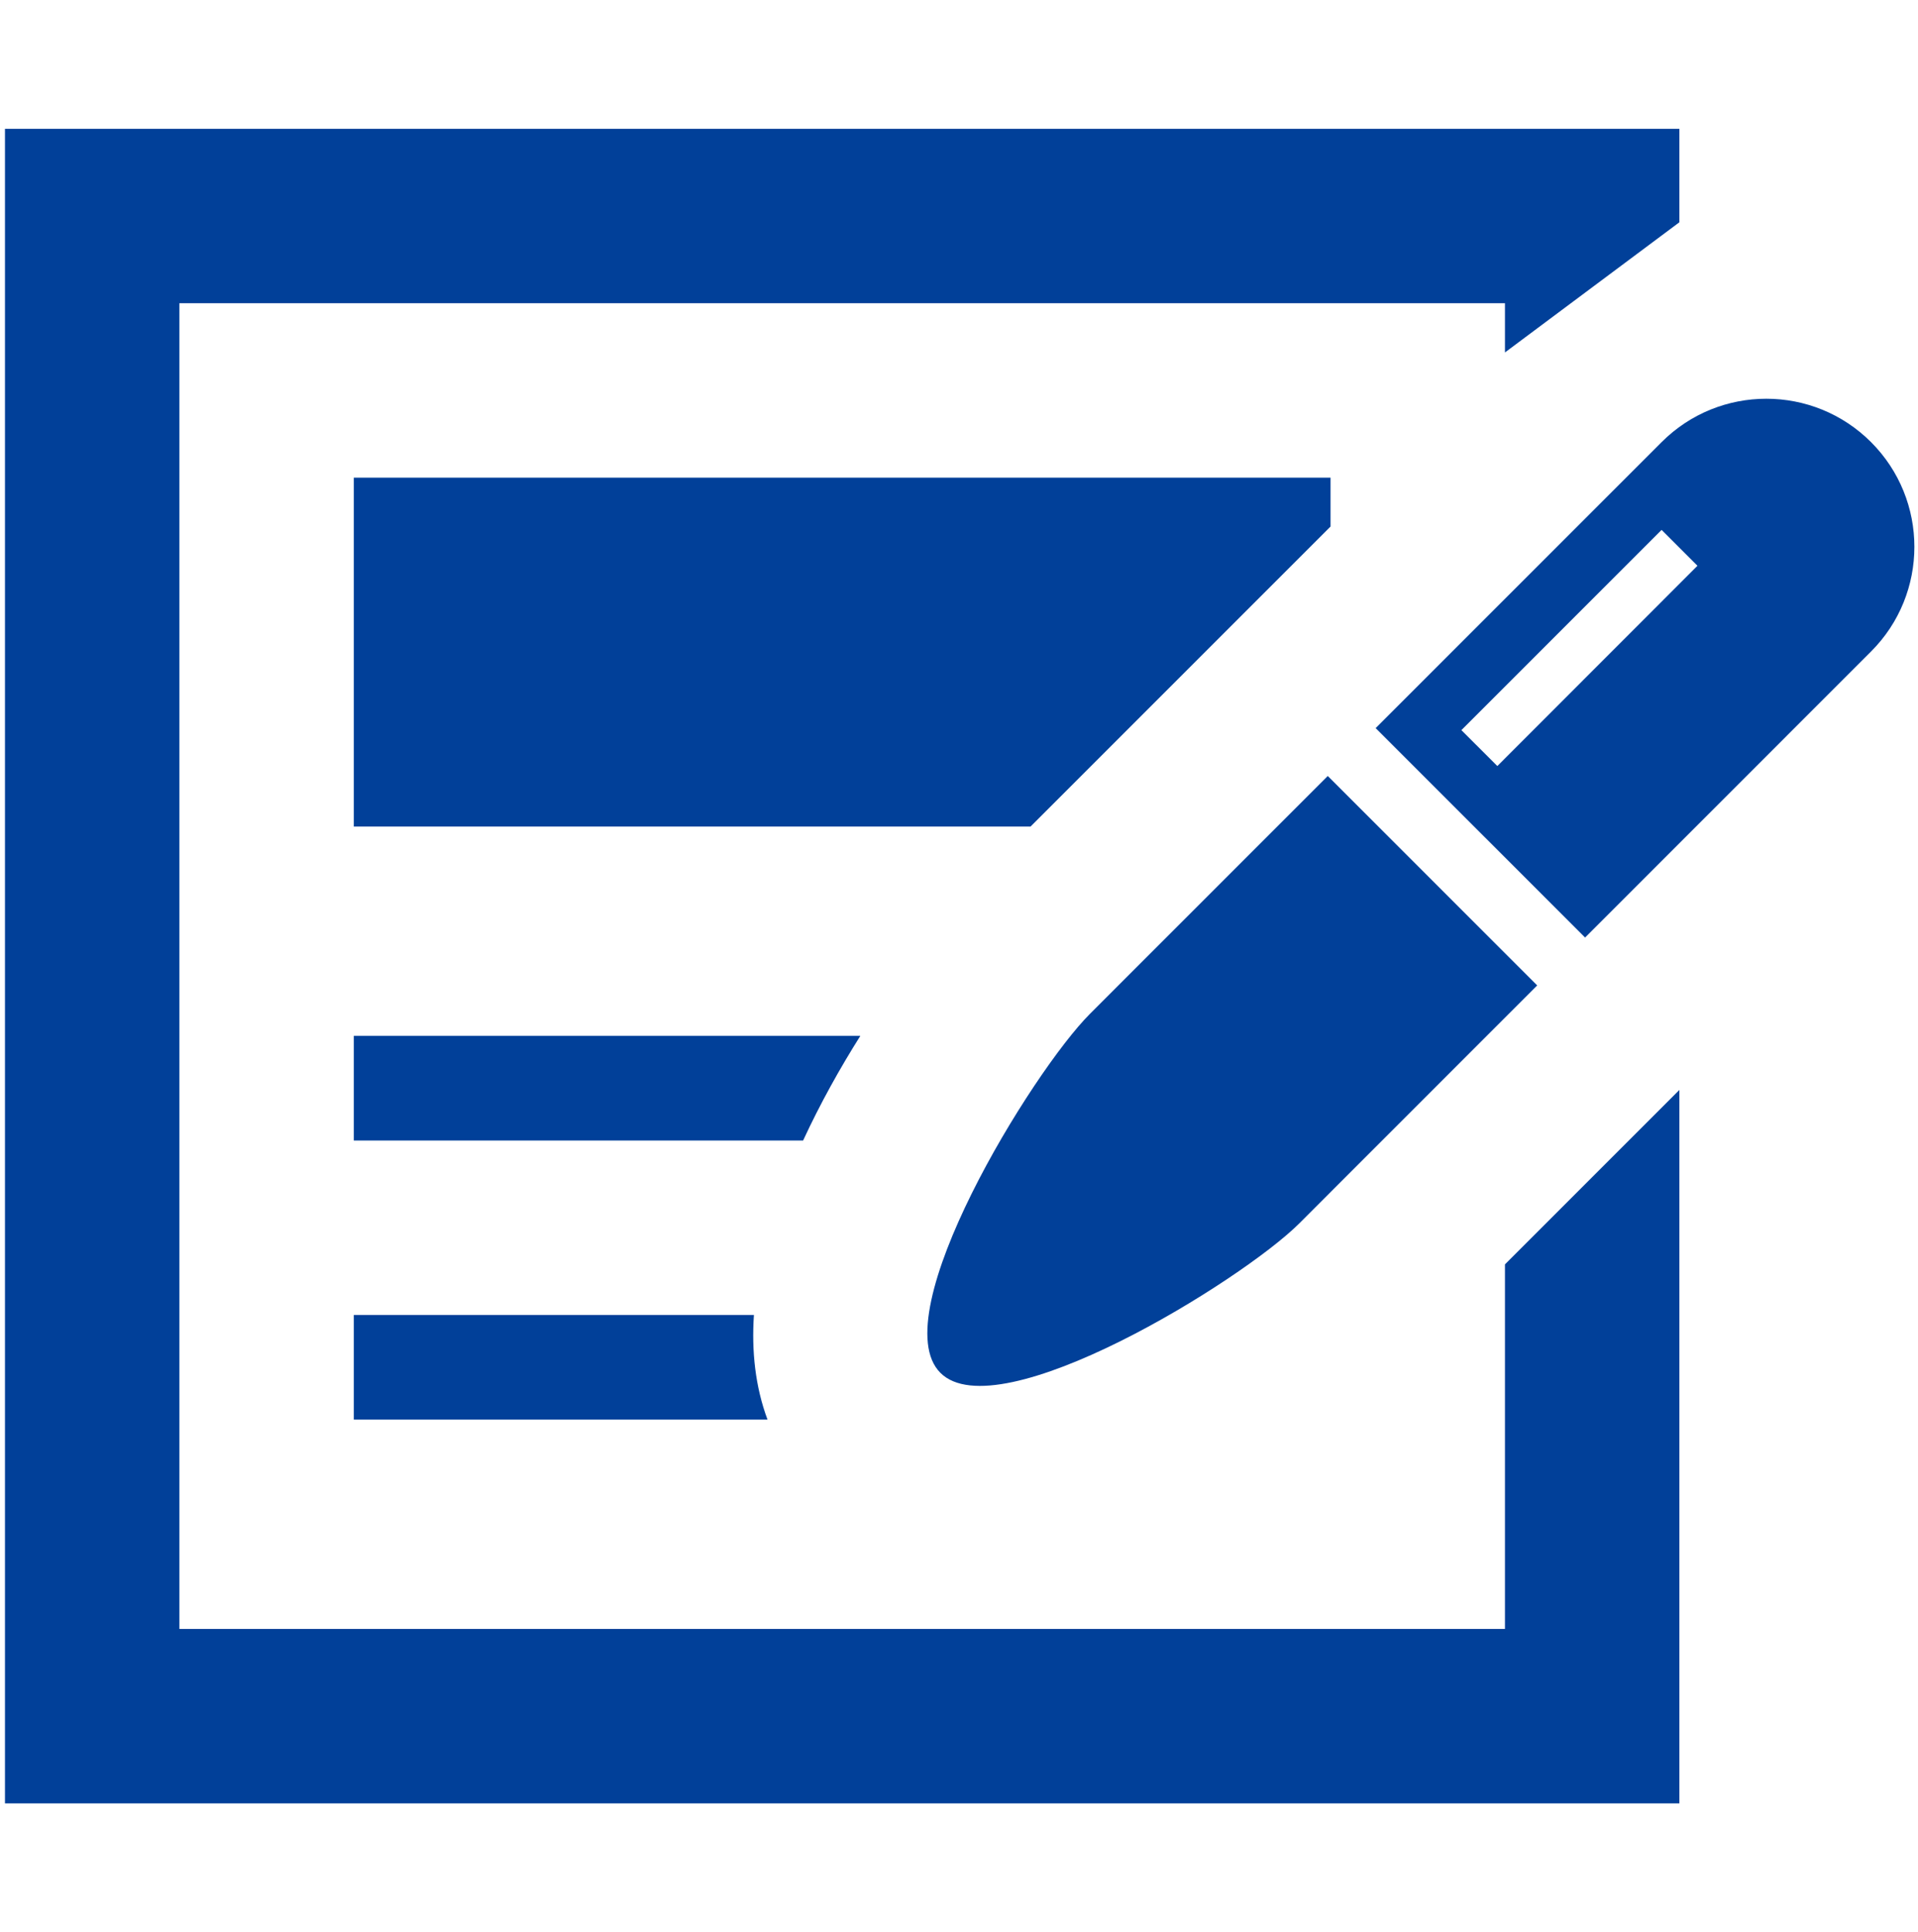 <svg width="137" height="138" viewBox="0 0 137 138" fill="none" xmlns="http://www.w3.org/2000/svg">
<g clip-path="url(#clip0_67_449)">
<path d="M25.272 59.033H73.611L94.84 37.805L95.039 37.606V34.116H25.272V59.033Z" fill="#014099"/>
<path d="M107.497 116.342H12.813V21.658H107.497V25.172L119.955 15.876V9.199H0.355V128.801H119.955V77.845L107.497 90.304V116.342Z" fill="#014099"/>
<path d="M61.452 73.984H25.272V81.459H57.364C58.586 78.818 60.006 76.275 61.452 73.984Z" fill="#014099"/>
<path d="M25.272 93.917V101.392H54.823C53.95 99.049 53.677 96.508 53.851 93.917H25.272Z" fill="#014099"/>
<path d="M77.856 72.407C73.726 76.536 63.041 93.92 67.171 98.051C71.302 102.183 88.684 91.496 92.816 87.367L109.799 70.38L94.84 55.422L77.856 72.407Z" fill="#014099"/>
<path d="M133.645 31.576C129.513 27.446 122.817 27.446 118.688 31.576L98.261 52.003L113.22 66.961L133.645 46.533C137.774 42.404 137.774 35.707 133.645 31.576ZM106.952 54.712L104.385 52.147L118.685 37.846L121.247 40.408L106.952 54.712Z" fill="#014099"/>
</g>
<defs>
<clipPath id="clip0_67_449">
<rect width="136.387" height="136.387" fill="white" transform="translate(0.355 0.806)"/>
</clipPath>
</defs>
</svg>
